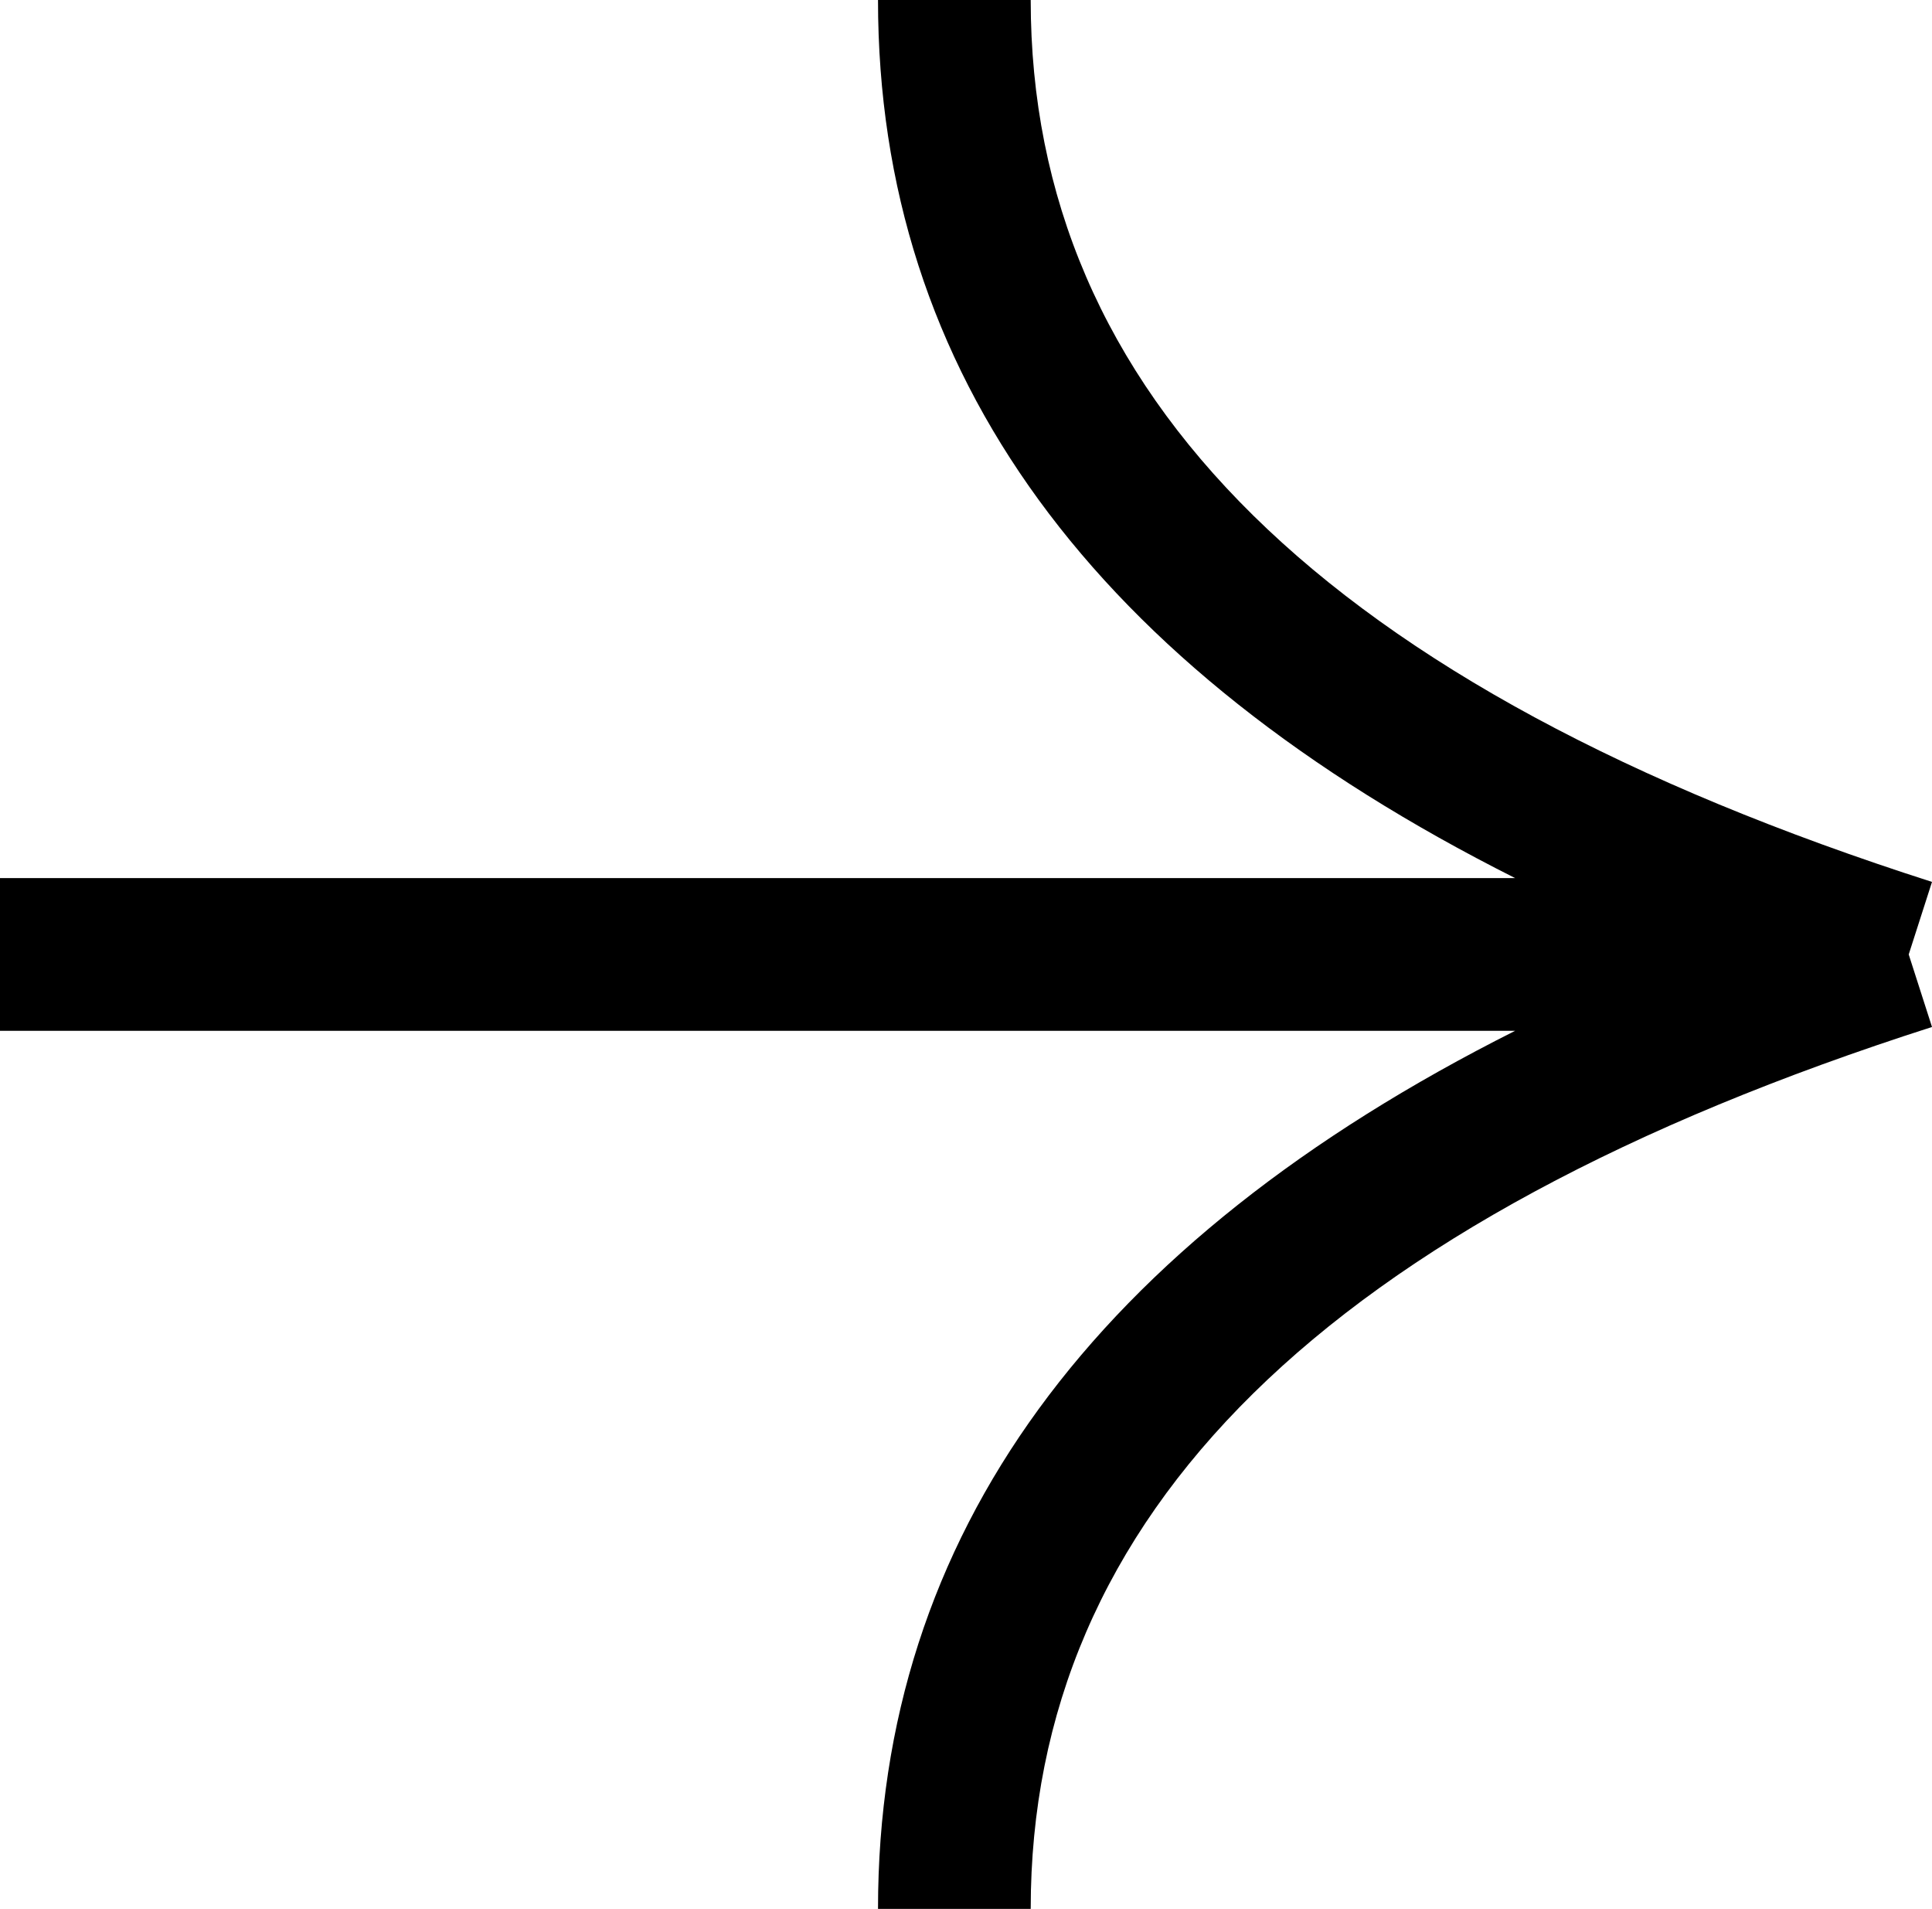 <svg data-name="Layer 1" xmlns="http://www.w3.org/2000/svg" viewBox="0 0 50.61 50">
  <path d="M50.61,23.1C34.68,18,27,10.31,27,0h-4c0,9.8,5.67,17.46,16.69,23H0v4H39.69c-11.02,5.54-16.69,13.2-16.69,23h4c0-10.31,7.68-18,23.61-23.1l-.61-1.9,.61-1.9Z" />
</svg>
